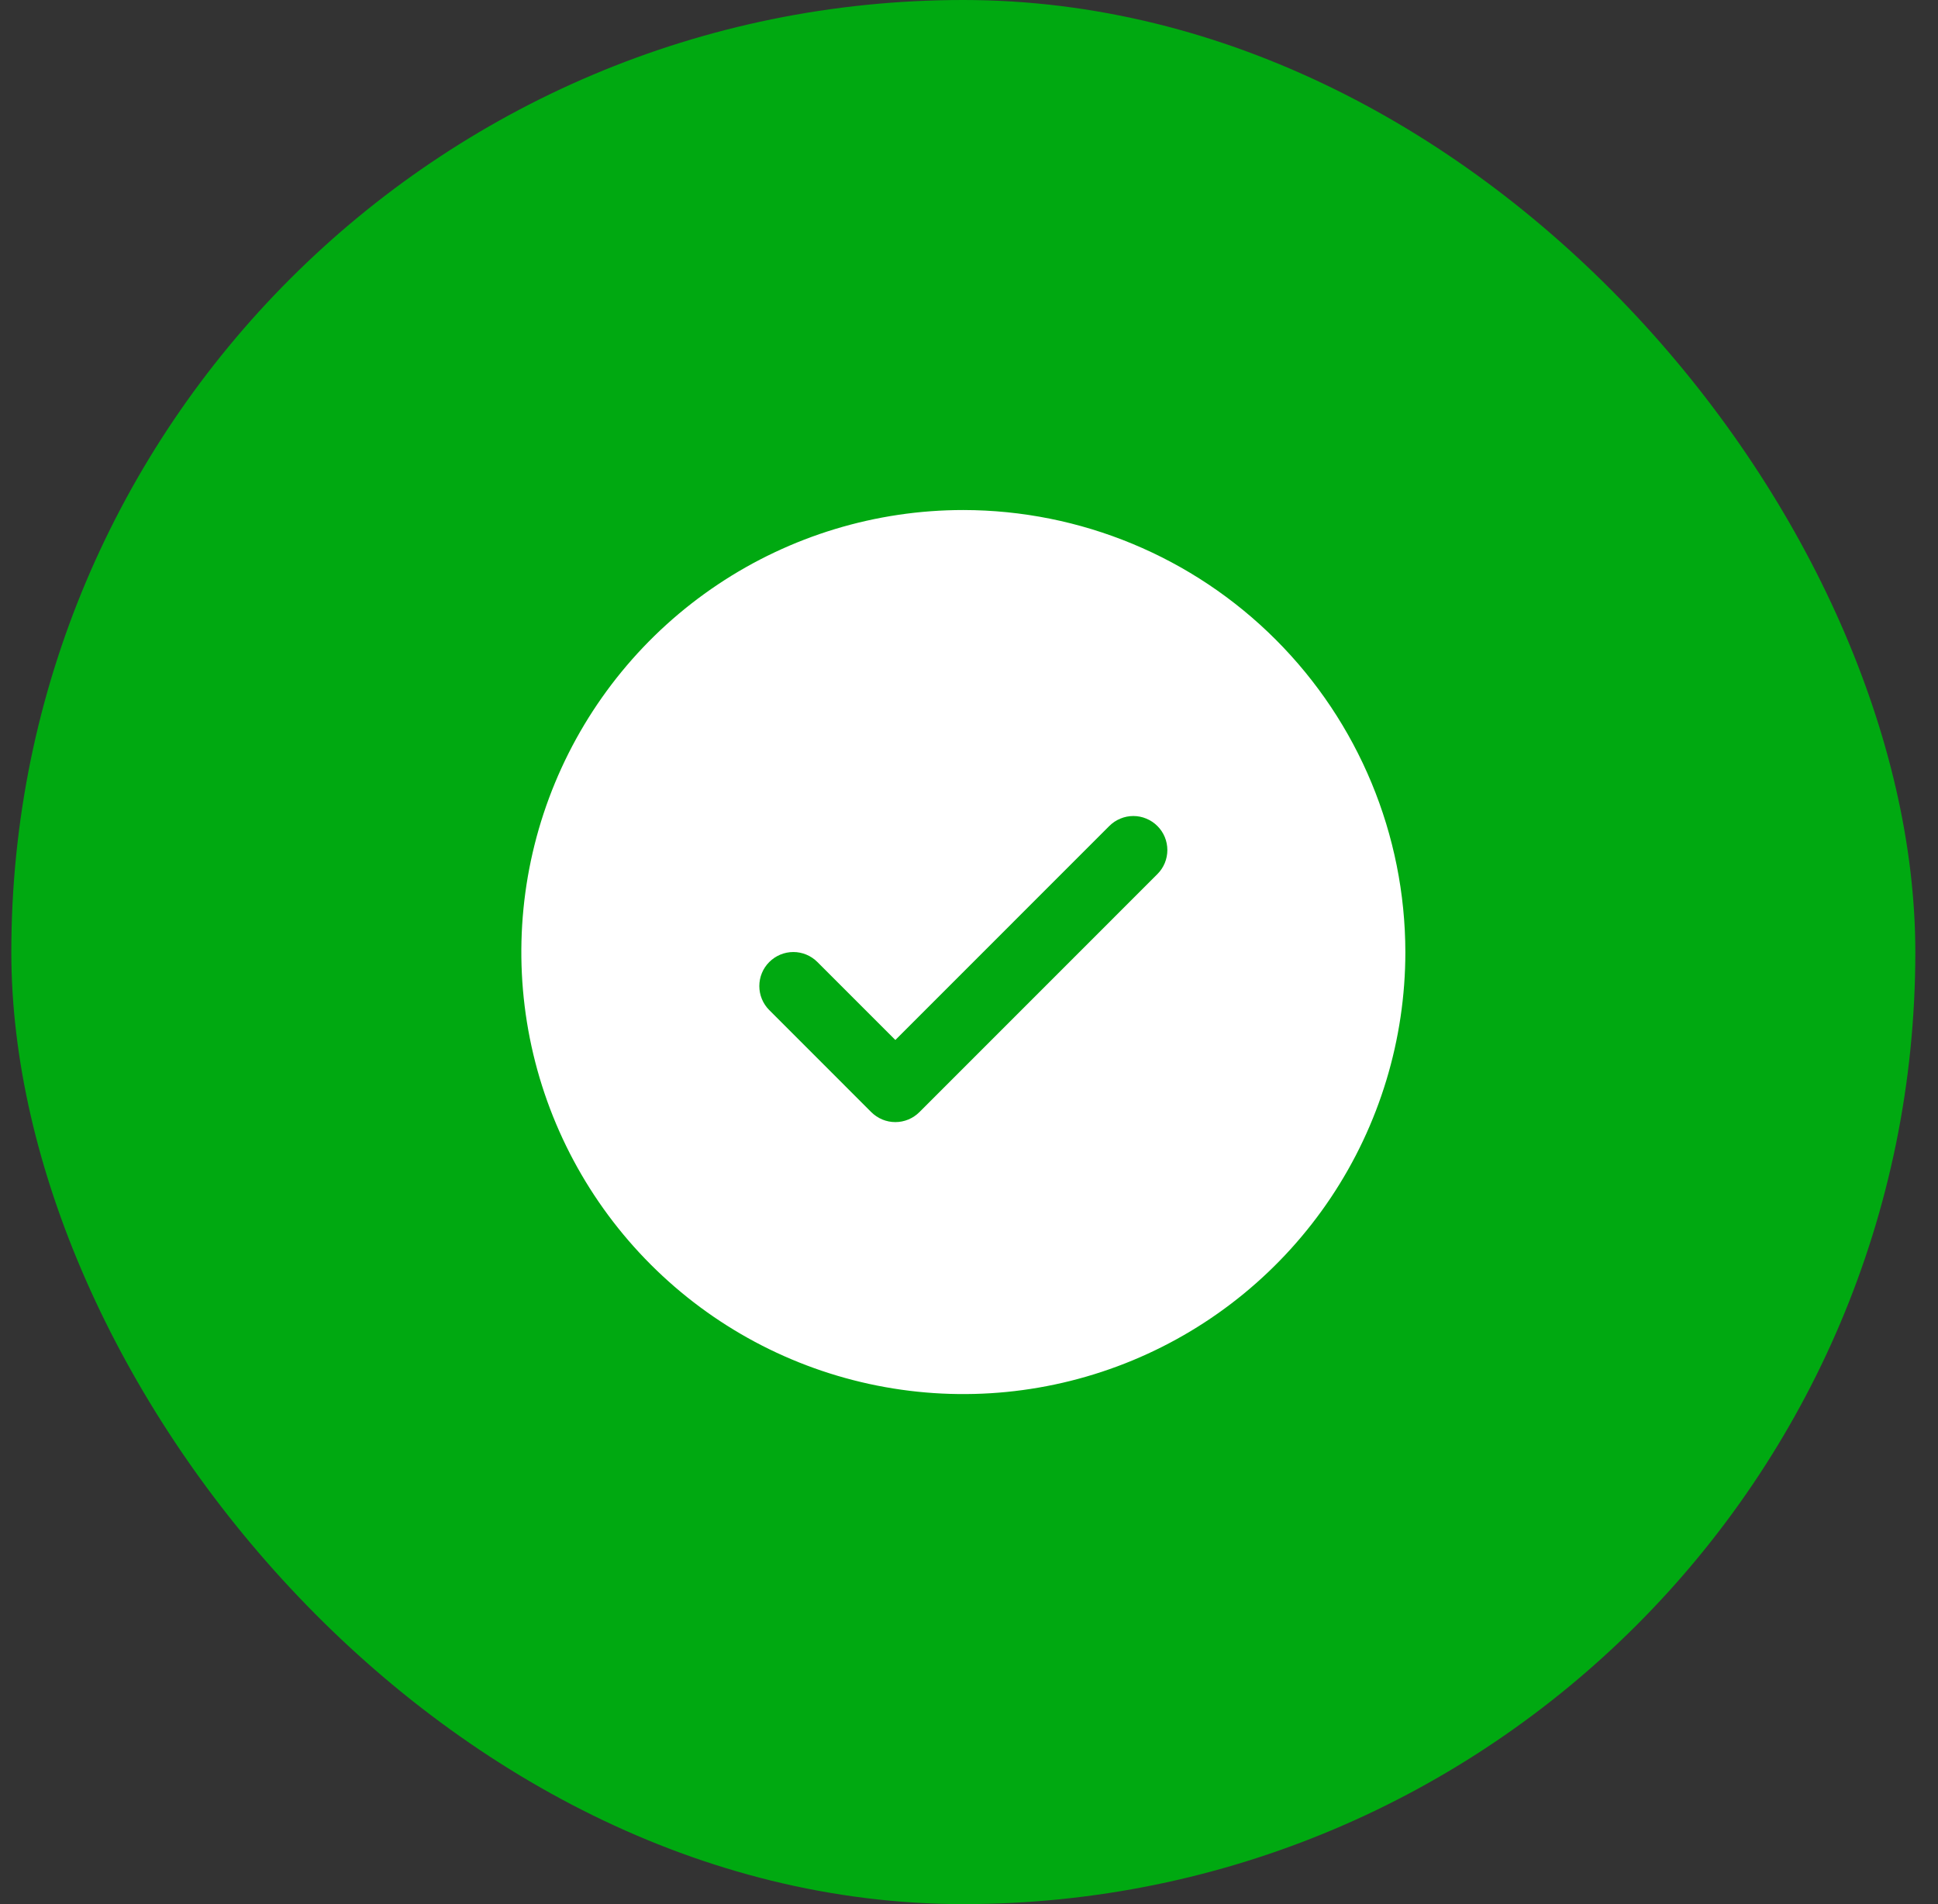 <?xml version="1.0" encoding="UTF-8"?> <svg xmlns="http://www.w3.org/2000/svg" width="57" height="56" viewBox="0 0 57 56" fill="none"><rect x="0" y="0" width="57" height="56" fill="#333333" stroke="none"/><rect x="0.333" width="56" height="56" rx="28" fill="#00A911"></rect><g clip-path="url(#clip0_3_1209)"><path d="M28.334 15C25.762 15 23.249 15.762 21.111 17.191C18.973 18.619 17.307 20.65 16.323 23.025C15.339 25.401 15.082 28.014 15.583 30.536C16.085 33.058 17.323 35.374 19.141 37.192C20.959 39.011 23.276 40.249 25.797 40.75C28.319 41.252 30.933 40.994 33.308 40.01C35.684 39.026 37.714 37.36 39.143 35.222C40.571 33.085 41.334 30.571 41.334 28C41.33 24.553 39.959 21.249 37.522 18.812C35.085 16.374 31.78 15.004 28.334 15ZM34.041 25.707L27.041 32.708C26.948 32.8 26.838 32.874 26.716 32.925C26.595 32.975 26.465 33.001 26.334 33.001C26.202 33.001 26.072 32.975 25.951 32.925C25.829 32.874 25.719 32.8 25.626 32.708L22.626 29.707C22.438 29.52 22.333 29.265 22.333 29C22.333 28.735 22.438 28.48 22.626 28.293C22.814 28.105 23.068 27.999 23.334 27.999C23.599 27.999 23.853 28.105 24.041 28.293L26.334 30.586L32.626 24.293C32.719 24.2 32.829 24.126 32.951 24.076C33.072 24.025 33.202 23.999 33.334 23.999C33.465 23.999 33.595 24.025 33.716 24.076C33.838 24.126 33.948 24.2 34.041 24.293C34.134 24.385 34.208 24.496 34.258 24.617C34.308 24.738 34.334 24.869 34.334 25C34.334 25.131 34.308 25.262 34.258 25.383C34.208 25.504 34.134 25.615 34.041 25.707Z" fill="white"></path></g><defs><clipPath id="clip0_3_1209"><rect width="32" height="32" fill="white" transform="translate(12.334 12)"></rect></clipPath></defs></svg> 